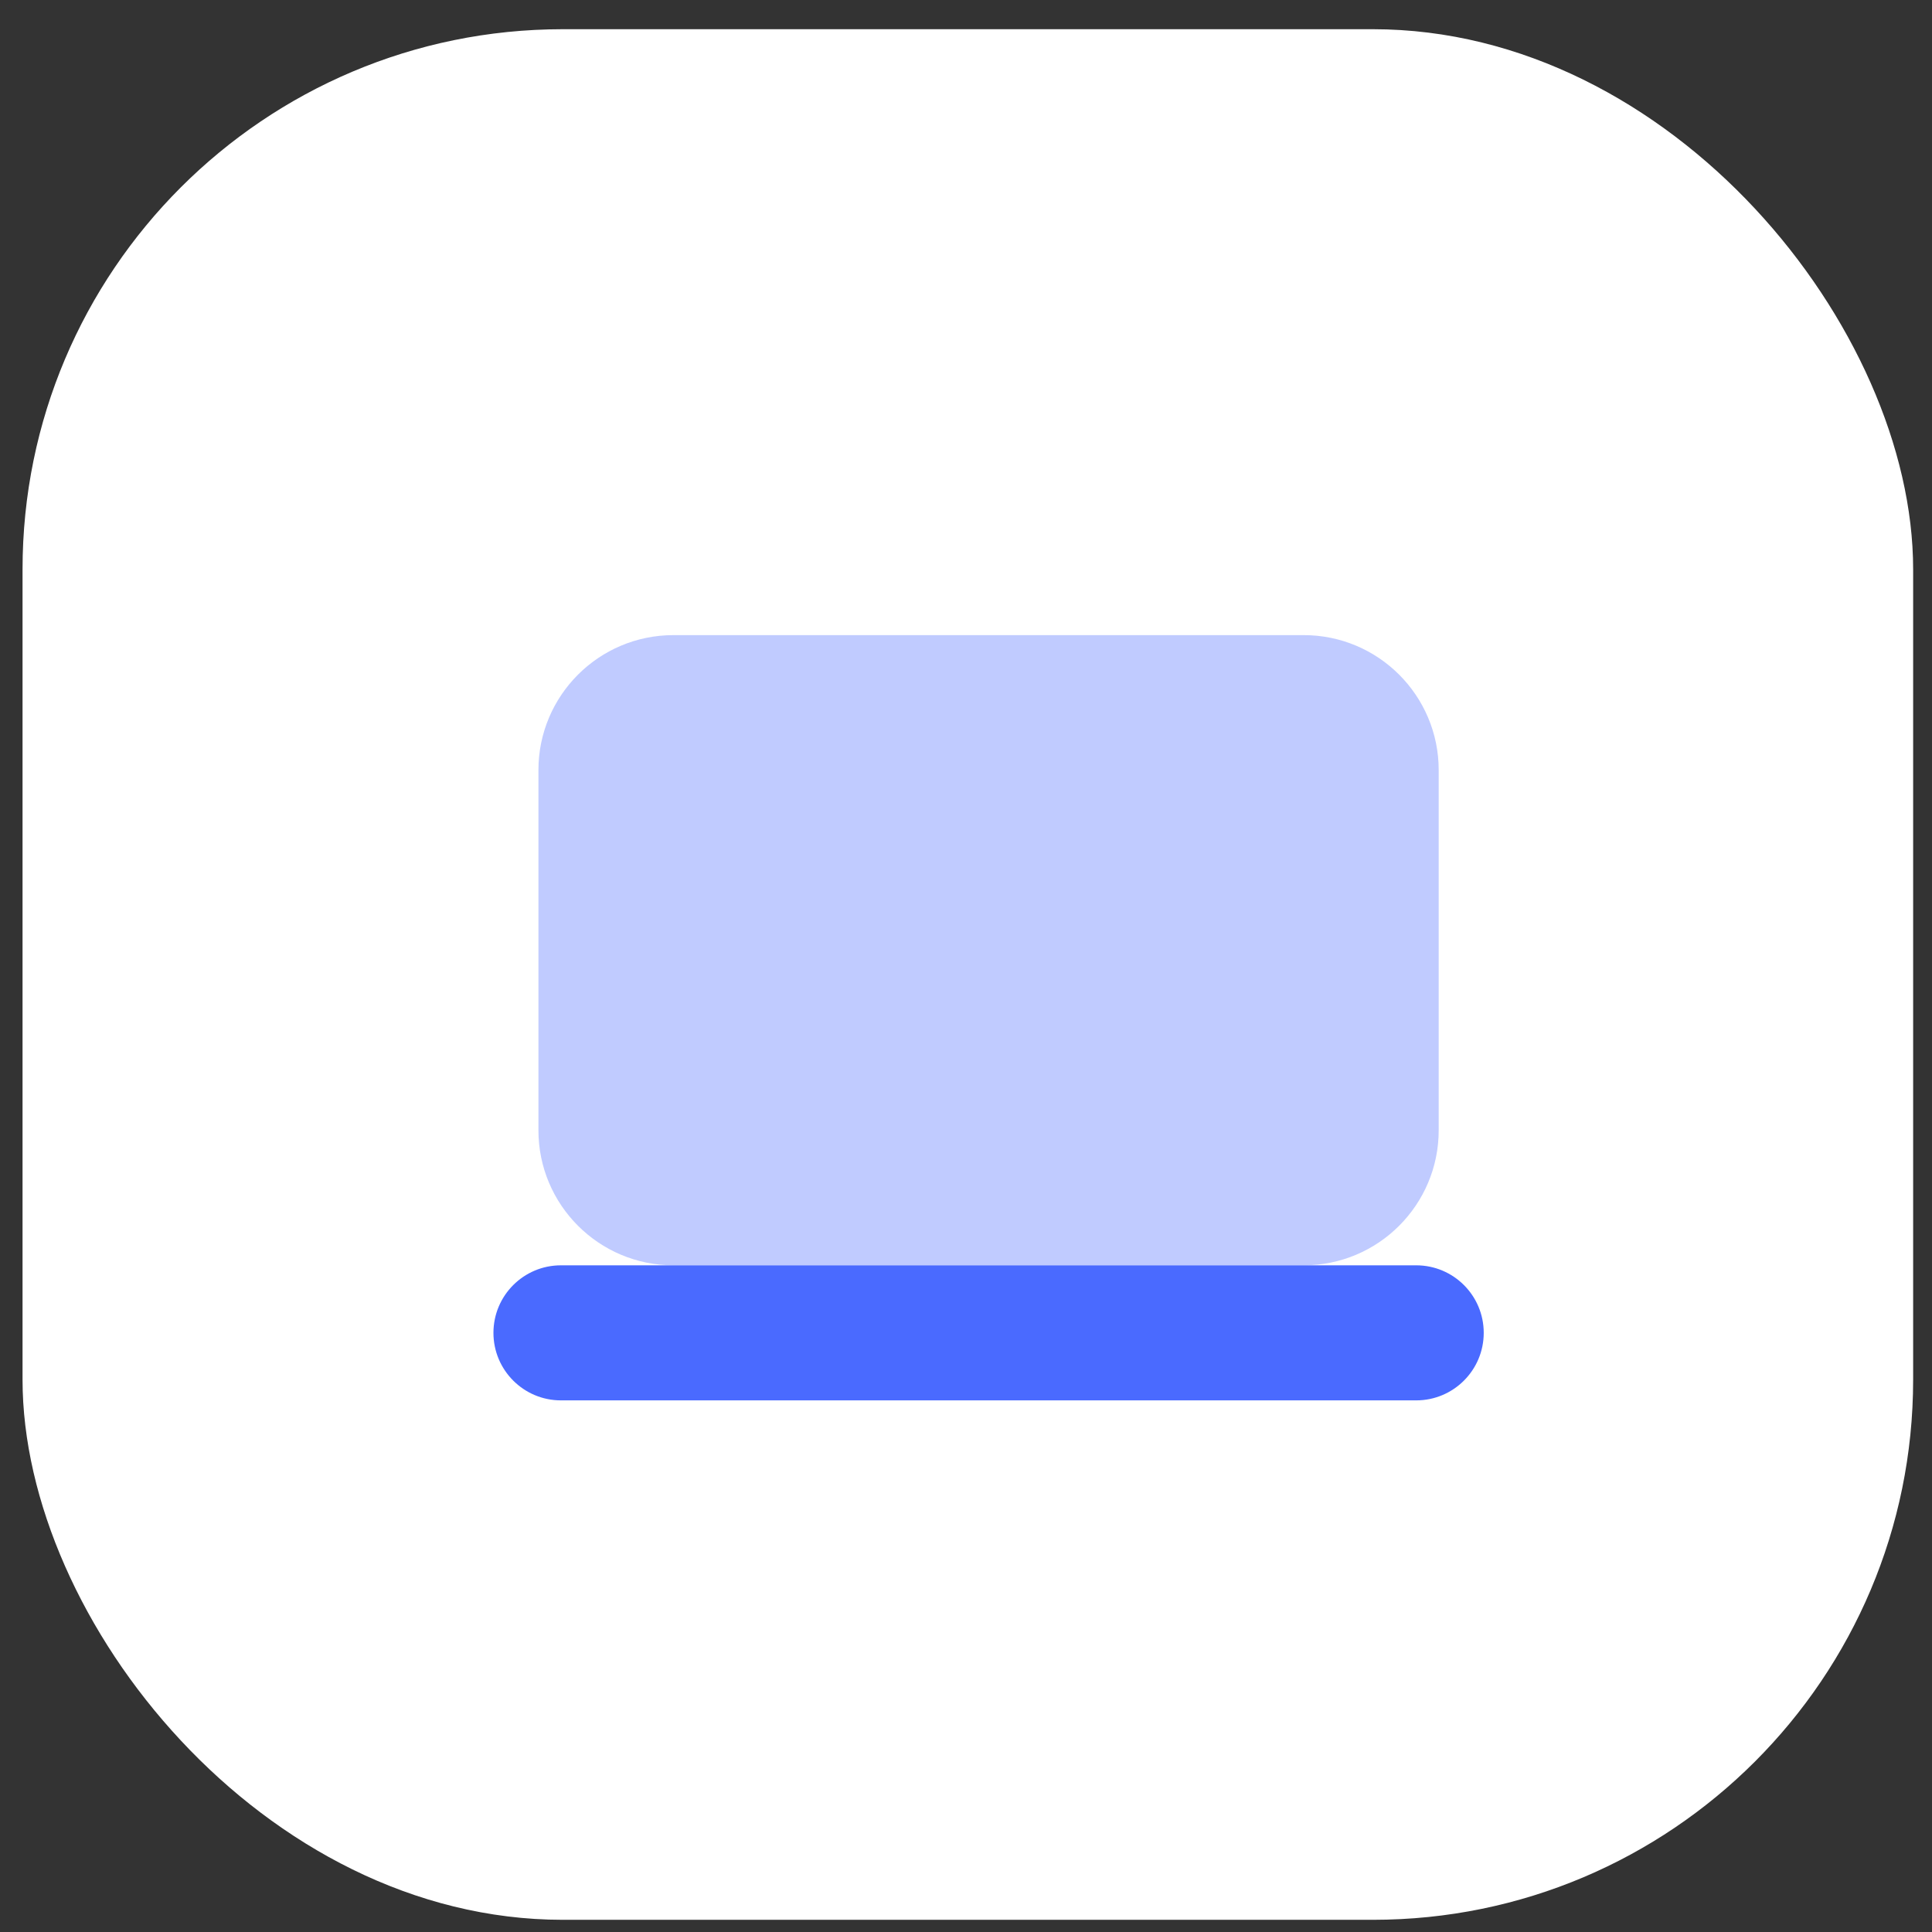 <svg width="42" height="42" viewBox="0 0 42 42" fill="none" xmlns="http://www.w3.org/2000/svg">
<rect x="0" y="0" width="42" height="42" fill="#333333" stroke="none"/>
<rect x="0.49" y="0.635" width="41.1" height="41.1" rx="11.743" fill="white"/>
<path opacity="0.35" d="M28.341 27.507H14.641C13.019 27.507 11.705 26.192 11.705 24.571V16.742C11.705 15.121 13.019 13.807 14.641 13.807H28.341C29.962 13.807 31.276 15.121 31.276 16.742V24.571C31.276 26.192 29.962 27.507 28.341 27.507Z" fill="#4A6AFF"/>
<path d="M30.787 27.507C30.615 27.507 12.367 27.507 12.194 27.507C11.384 27.507 10.727 28.164 10.727 28.975C10.727 29.785 11.384 30.443 12.194 30.443C12.367 30.443 30.615 30.443 30.787 30.443C31.598 30.443 32.255 29.785 32.255 28.975C32.255 28.164 31.598 27.507 30.787 27.507Z" fill="#4A6AFF"/>
</svg>

